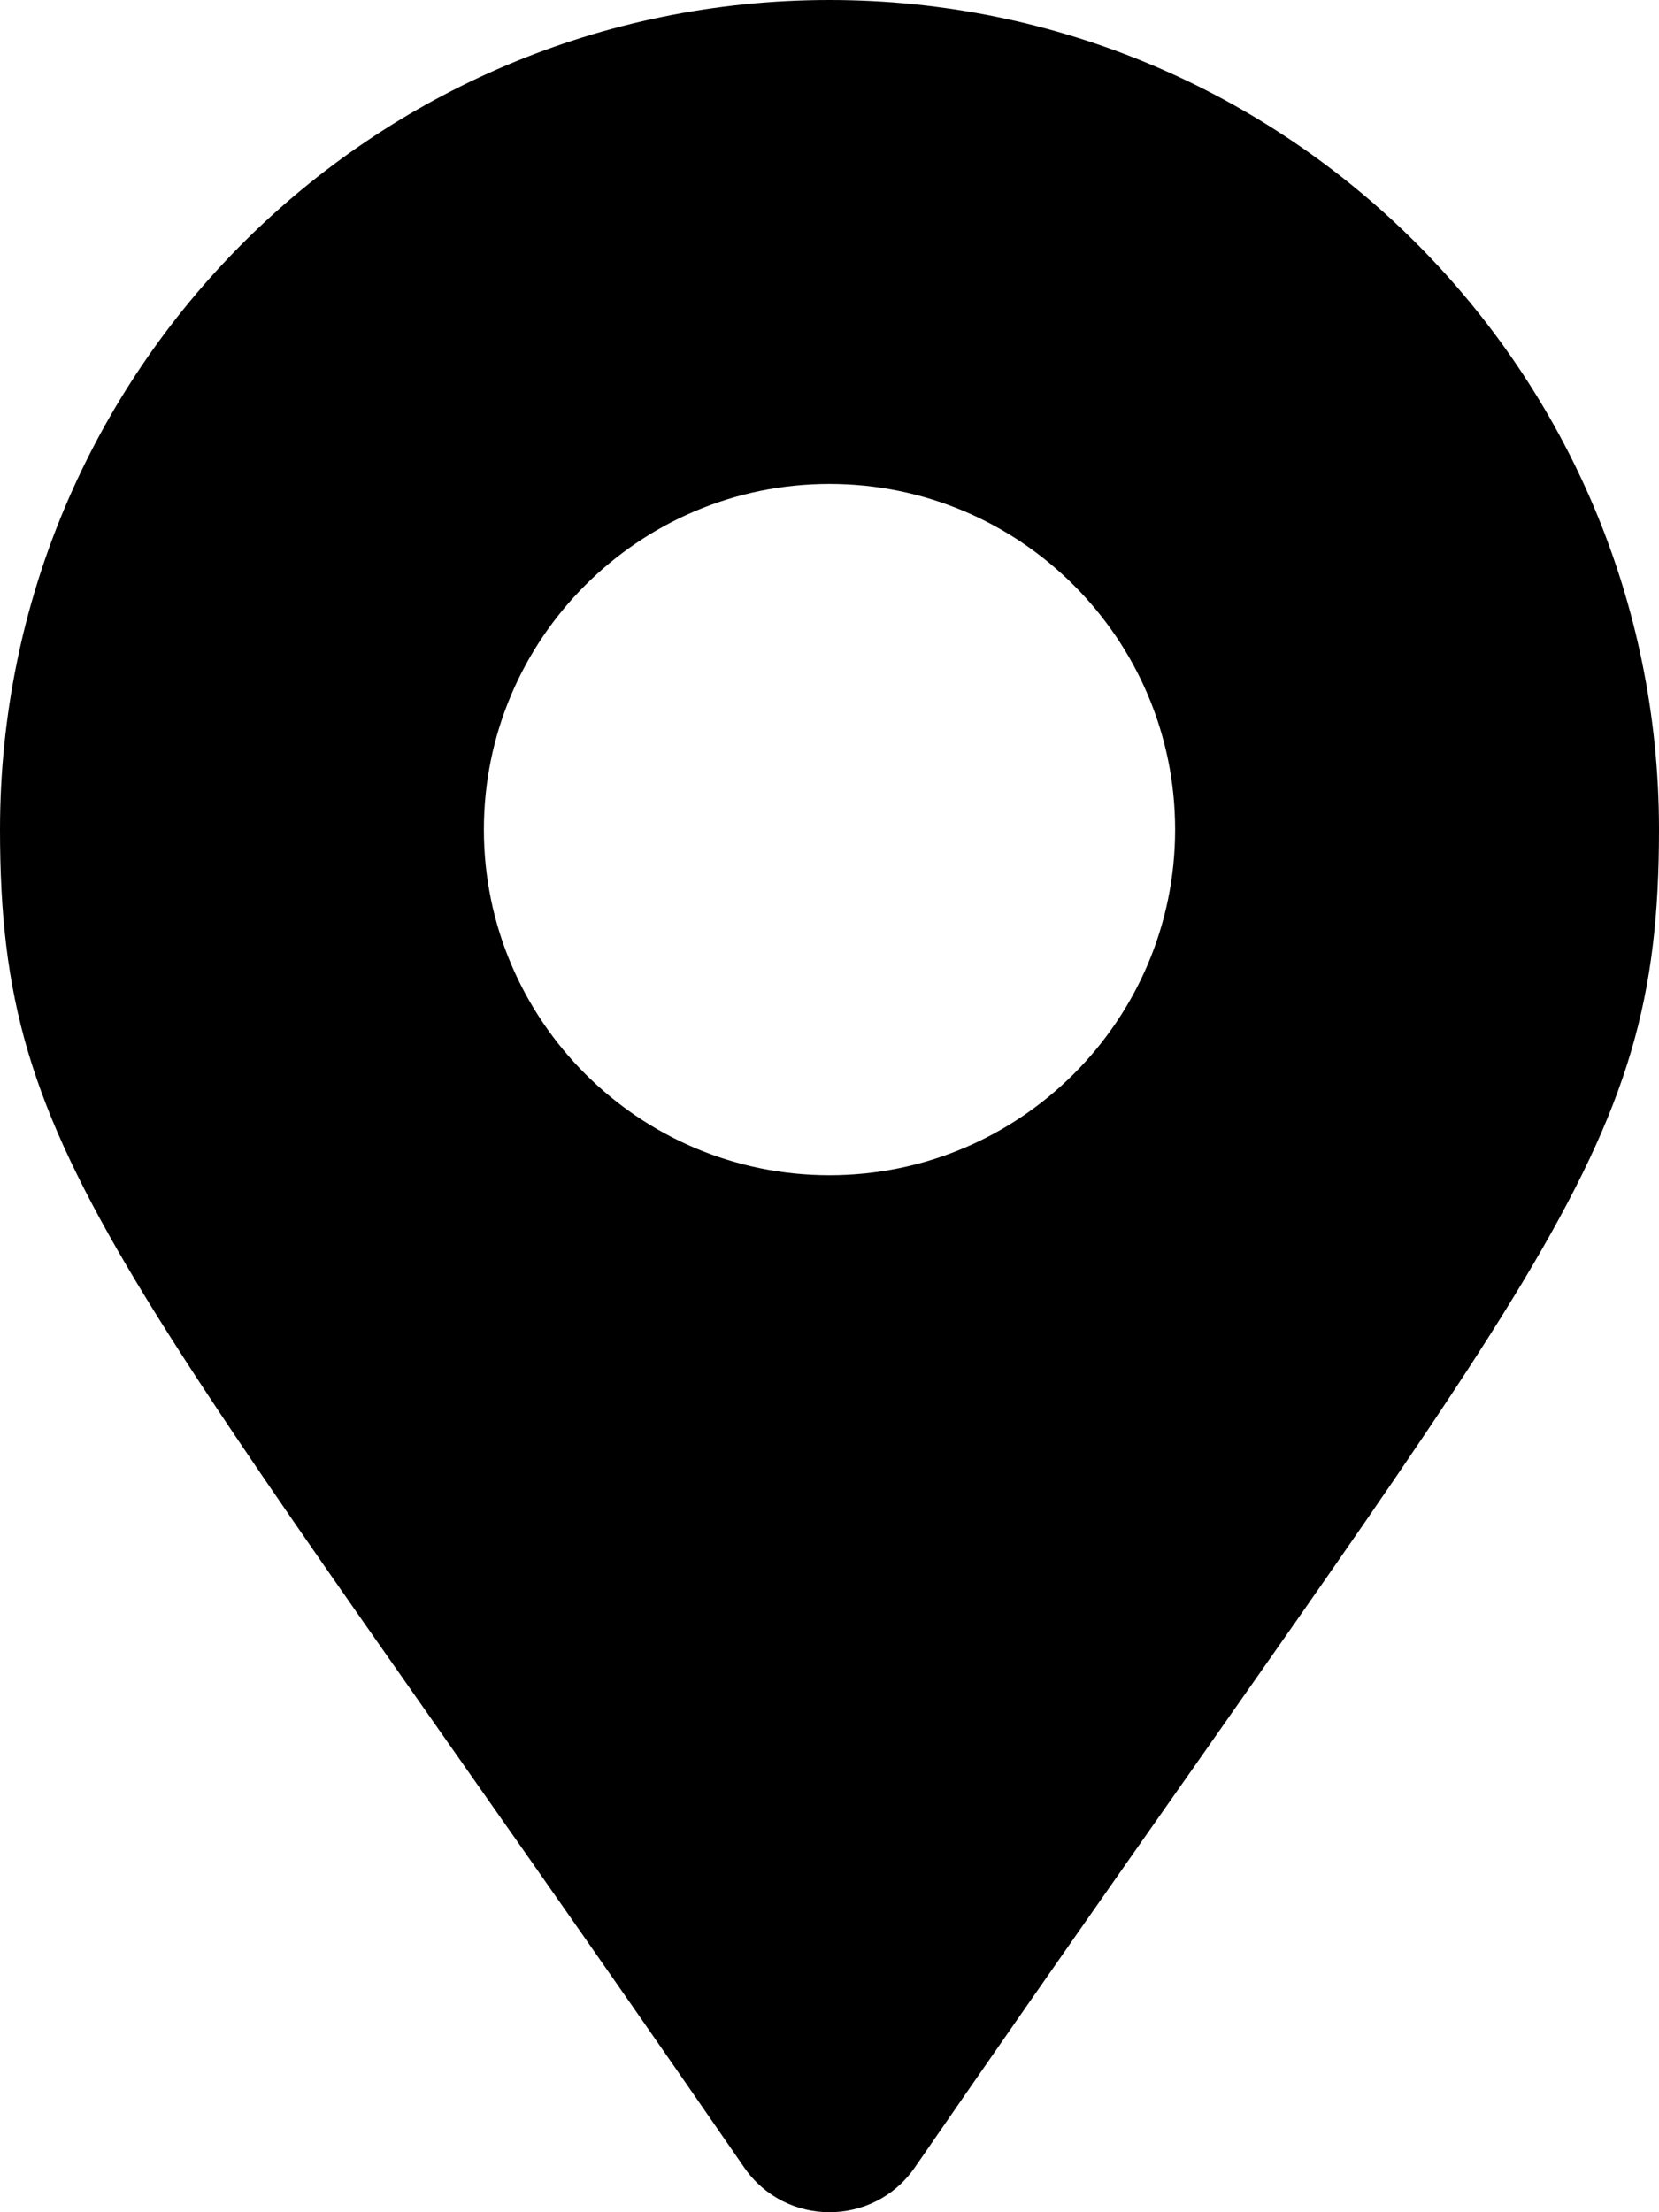 <svg xmlns="http://www.w3.org/2000/svg" viewBox="0 0 384 512"><!-- Font Awesome Pro 6.0.0-alpha2 by @fontawesome - https://fontawesome.com License - https://fontawesome.com/license (Commercial License) --><path d="M192 0C85.969 0 0 85.969 0 192.001C0 269.408 26.969 291.033 172.281 501.676C181.813 515.441 202.188 515.441 211.719 501.676C357.031 291.033 384 269.408 384 192.001C384 85.969 298.031 0 192 0ZM192 271.998C147.875 271.998 112 236.123 112 191.998S147.875 111.997 192 111.997S272 147.872 272 191.998S236.125 271.998 192 271.998Z"/></svg>